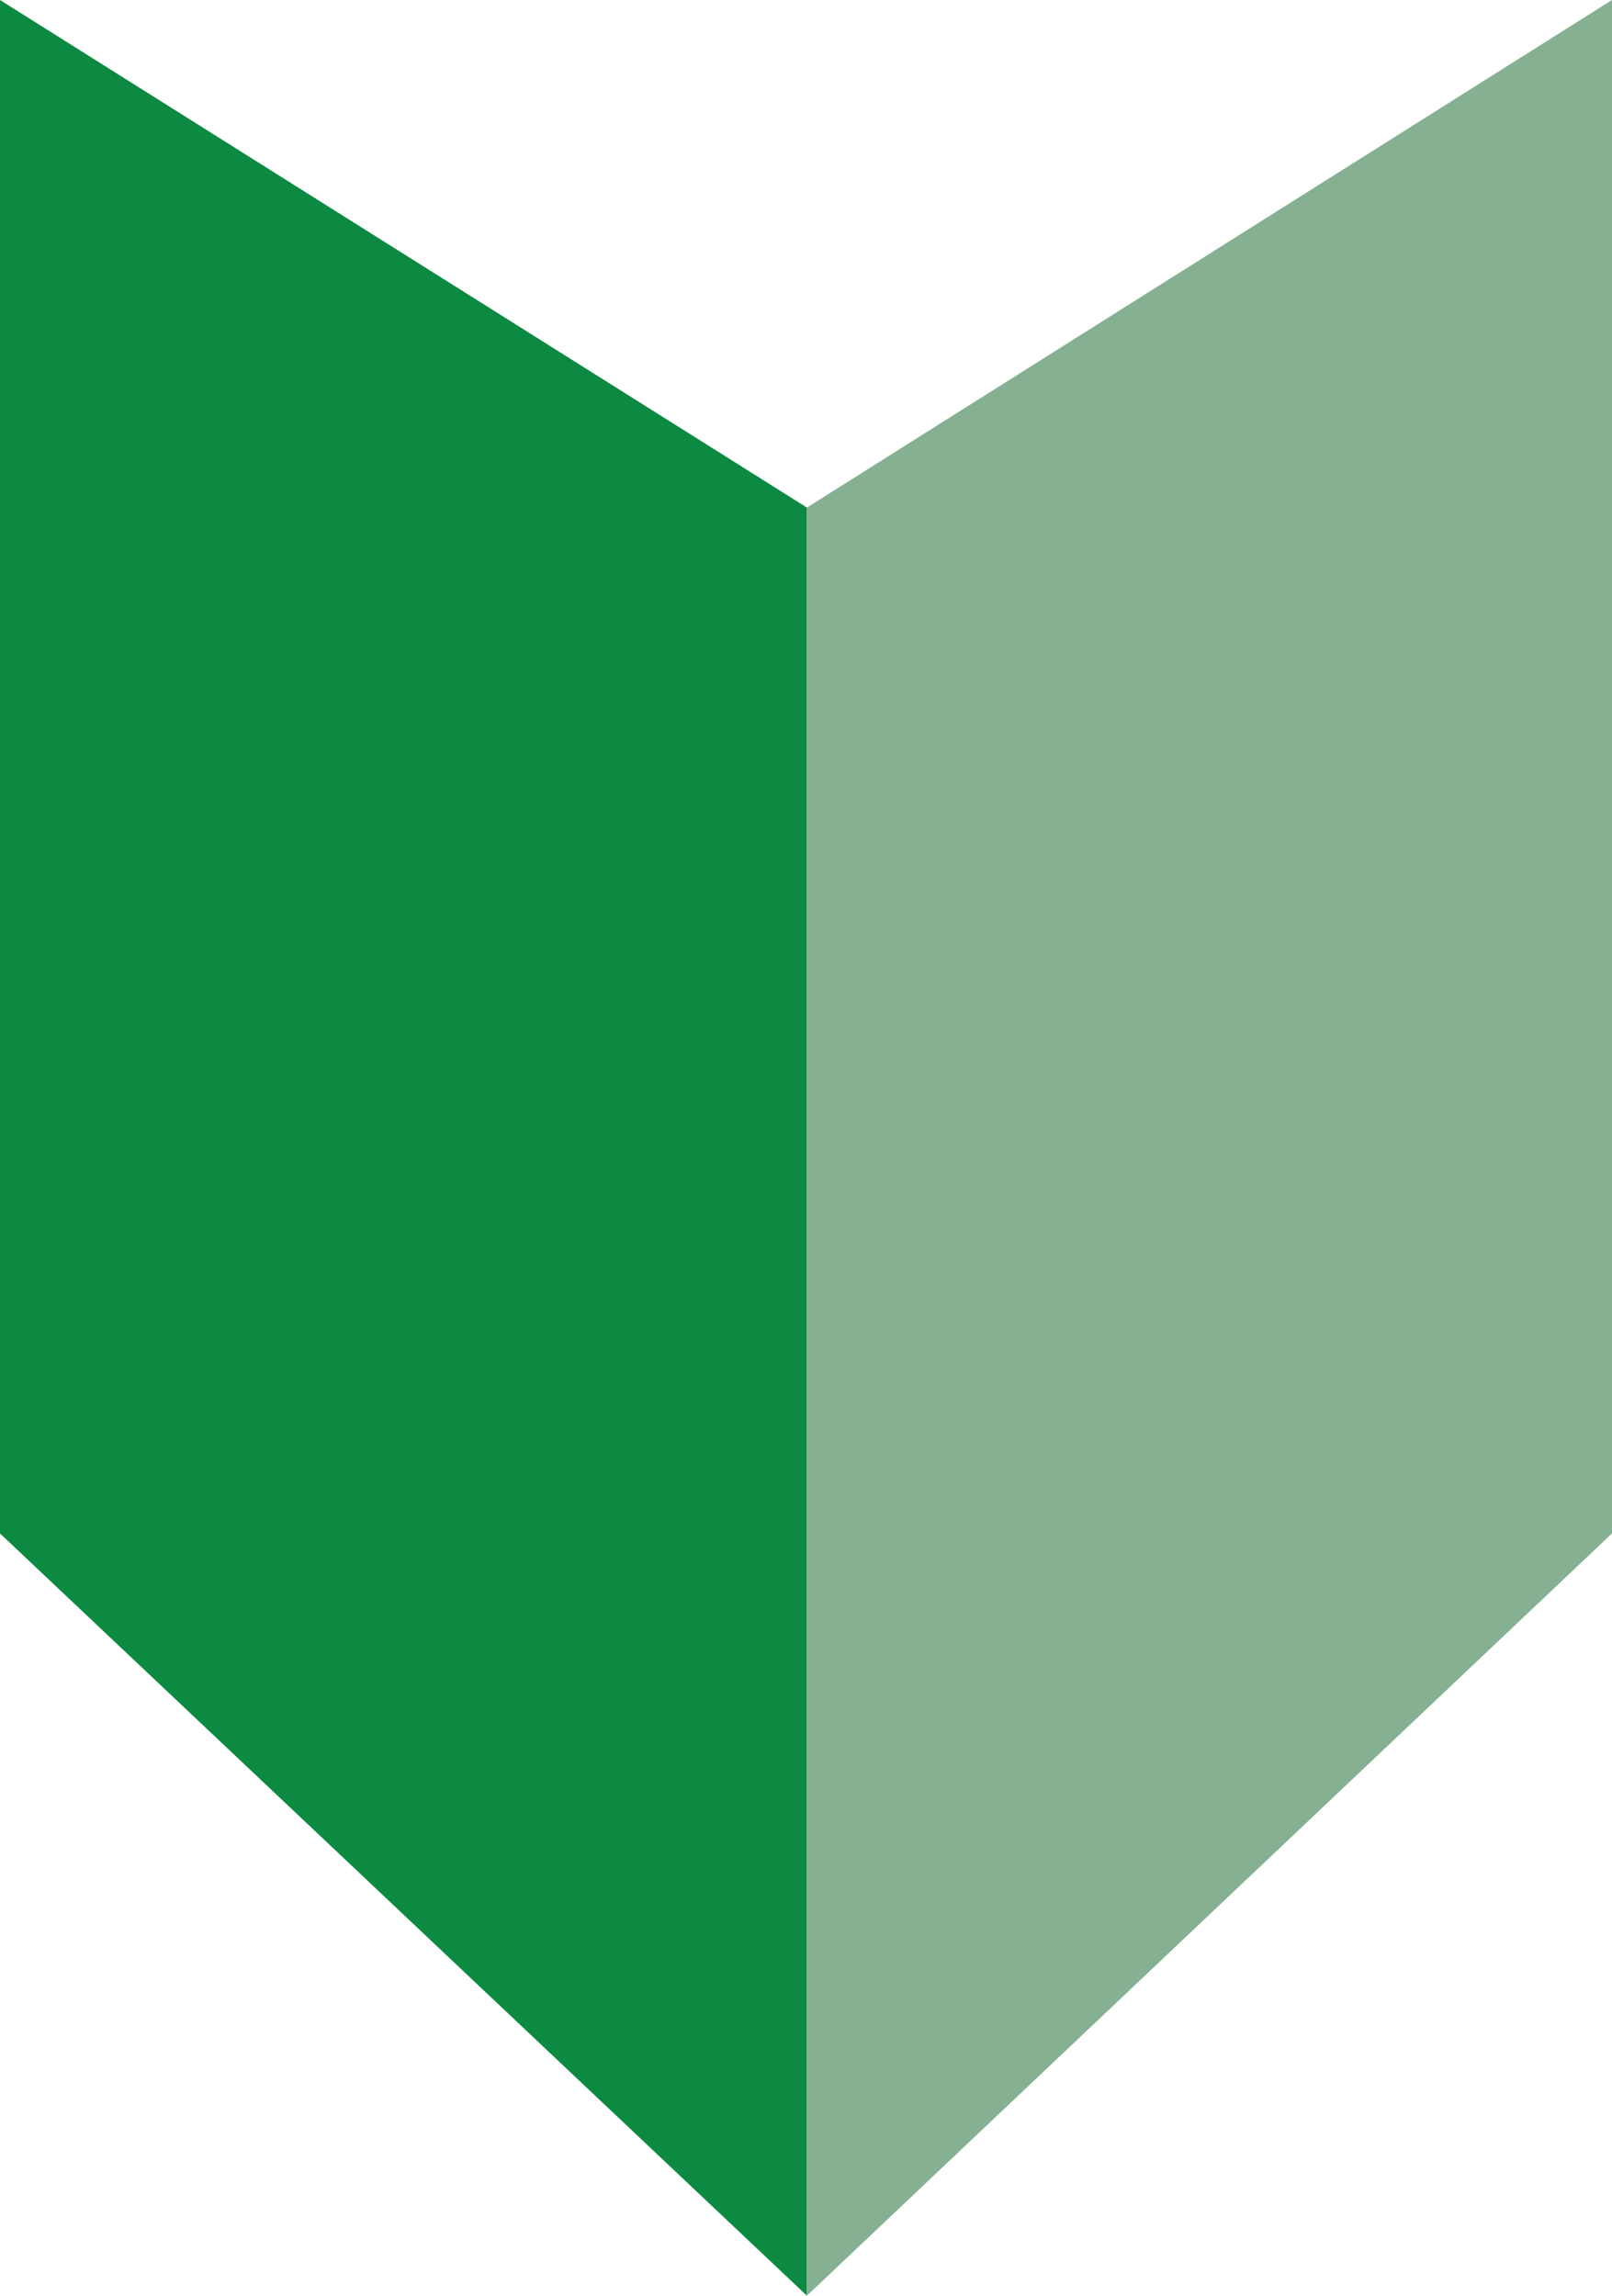 <?xml version="1.0" encoding="utf-8"?>
<!-- Generator: Adobe Illustrator 22.0.1, SVG Export Plug-In . SVG Version: 6.00 Build 0)  -->
<svg version="1.1" id="_x31_" xmlns="http://www.w3.org/2000/svg" xmlns:xlink="http://www.w3.org/1999/xlink" x="0px" y="0px"
	 viewBox="0 0 89.9 128" style="enable-background:new 0 0 89.9 128;" xml:space="preserve">
<style type="text/css">
	.st0{fill:#0C8A41;}
	.st1{fill:#85B192;}
</style>
<polygon class="st0" points="0,0 45,28.3 45,128 0,85.5 "/>
<polygon class="st1" points="89.9,0 45,28.3 45,128 89.9,85.5 "/>
</svg>
